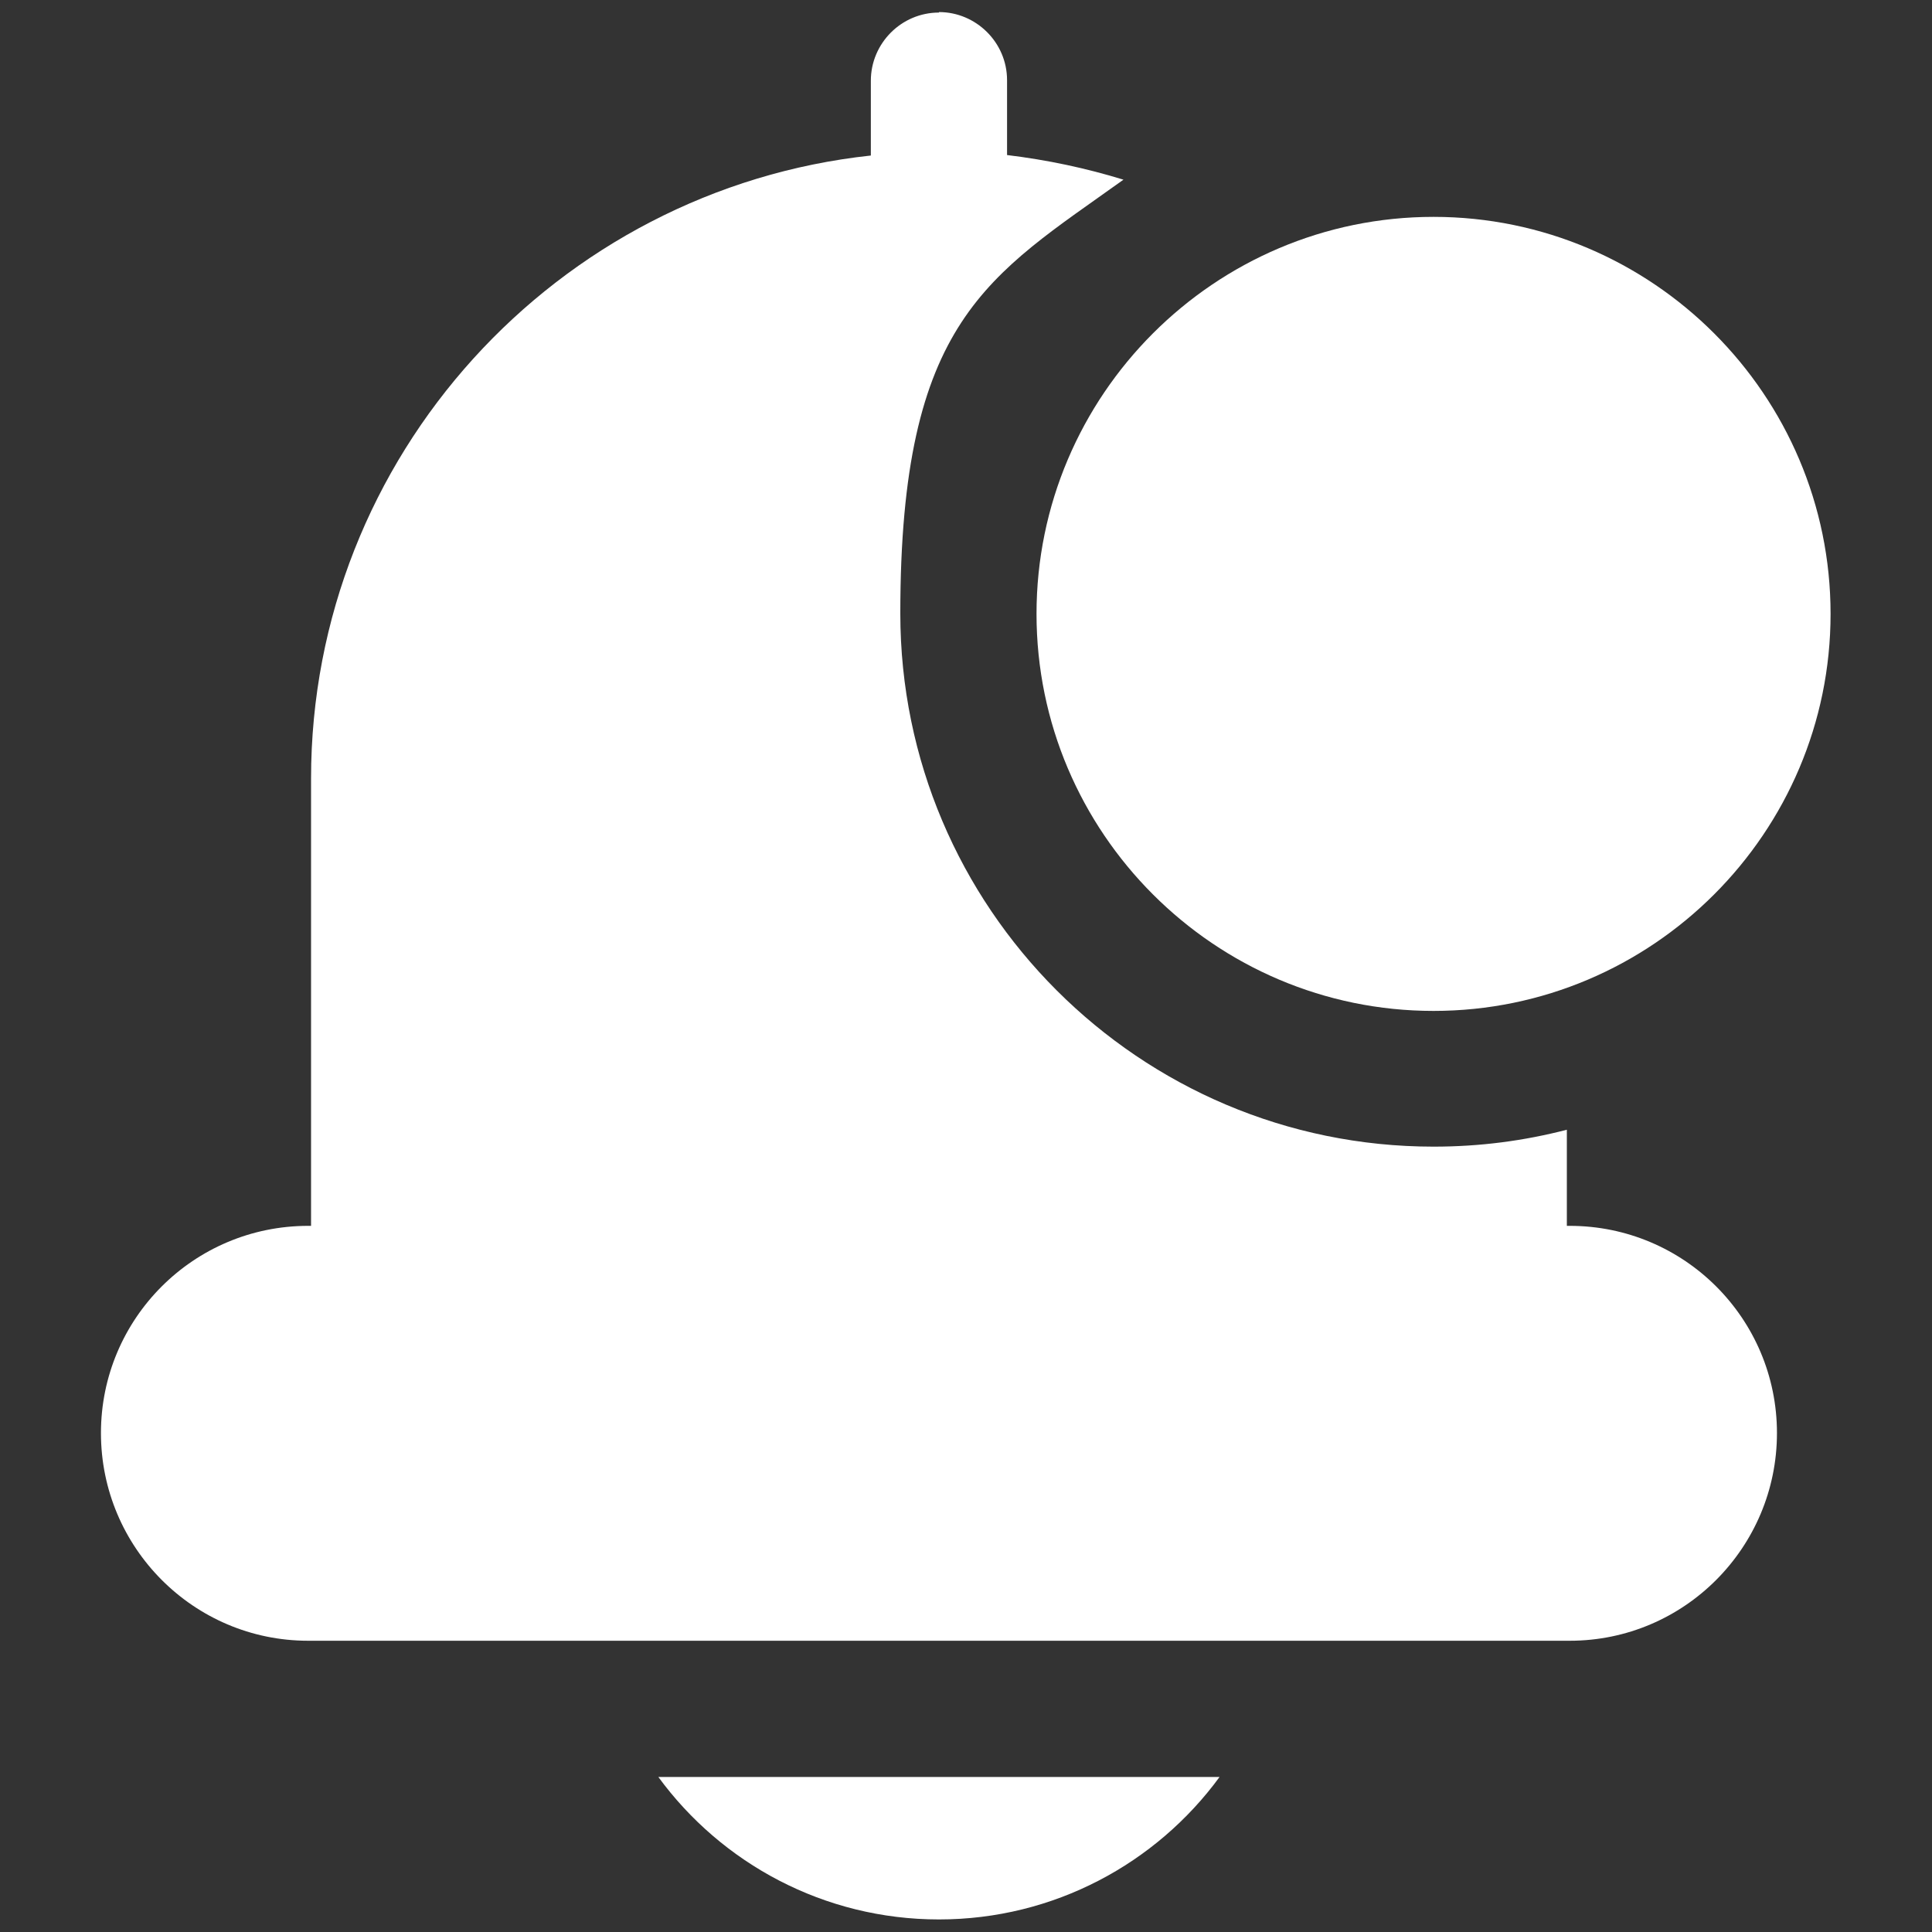 <?xml version="1.0" encoding="UTF-8"?>
<svg xmlns="http://www.w3.org/2000/svg" version="1.1" viewBox="0 0 400 400">
  <rect x="0" y="0" width="400" height="400" fill="#333333" stroke="none"/>
  <defs>
    <style>
      .cls-1 {
        fill: #fff;
      }
    </style>
  </defs>
  <!-- Generator: Adobe Illustrator 28.6.0, SVG Export Plug-In . SVG Version: 1.2.0 Build 709)  -->
  <g>
    <g id="Layer_1">
      <path class="cls-1" d="M296.8,209.3c45.3,0,82.2-36.9,82.2-82.2s-36.9-82.2-82.2-82.2-82.2,36.9-82.2,82.2,36.9,82.2,82.2,82.2Z"></path>
      <path class="cls-1" d="M194.4,2.6c-7.8,0-14.1,6.4-14.1,14.1v15.5c-65,7-115.9,62.2-115.9,129v92.6h-.6c-23.7,0-42.9,19.2-42.9,42.9s19.2,43,42.9,43h261.2c23.7,0,42.9-19.3,42.9-43s-19.2-42.9-42.9-42.9h-.6v-19.9c-8.9,2.3-18,3.5-27.6,3.5-60.9,0-110.4-49.5-110.4-110.4s18.3-69.8,46.2-89.8c-7.8-2.4-15.8-4.1-24.1-5.1v-15.5c0-7.8-6.4-14.1-14.1-14.1h0Z"></path>
      <path class="cls-1" d="M194.4,397.4c23.8,0,45-11.6,58.1-29.5h-116.2c13.1,17.9,34.3,29.5,58.1,29.5h0Z"></path>
    </g>
  </g>
</svg>
